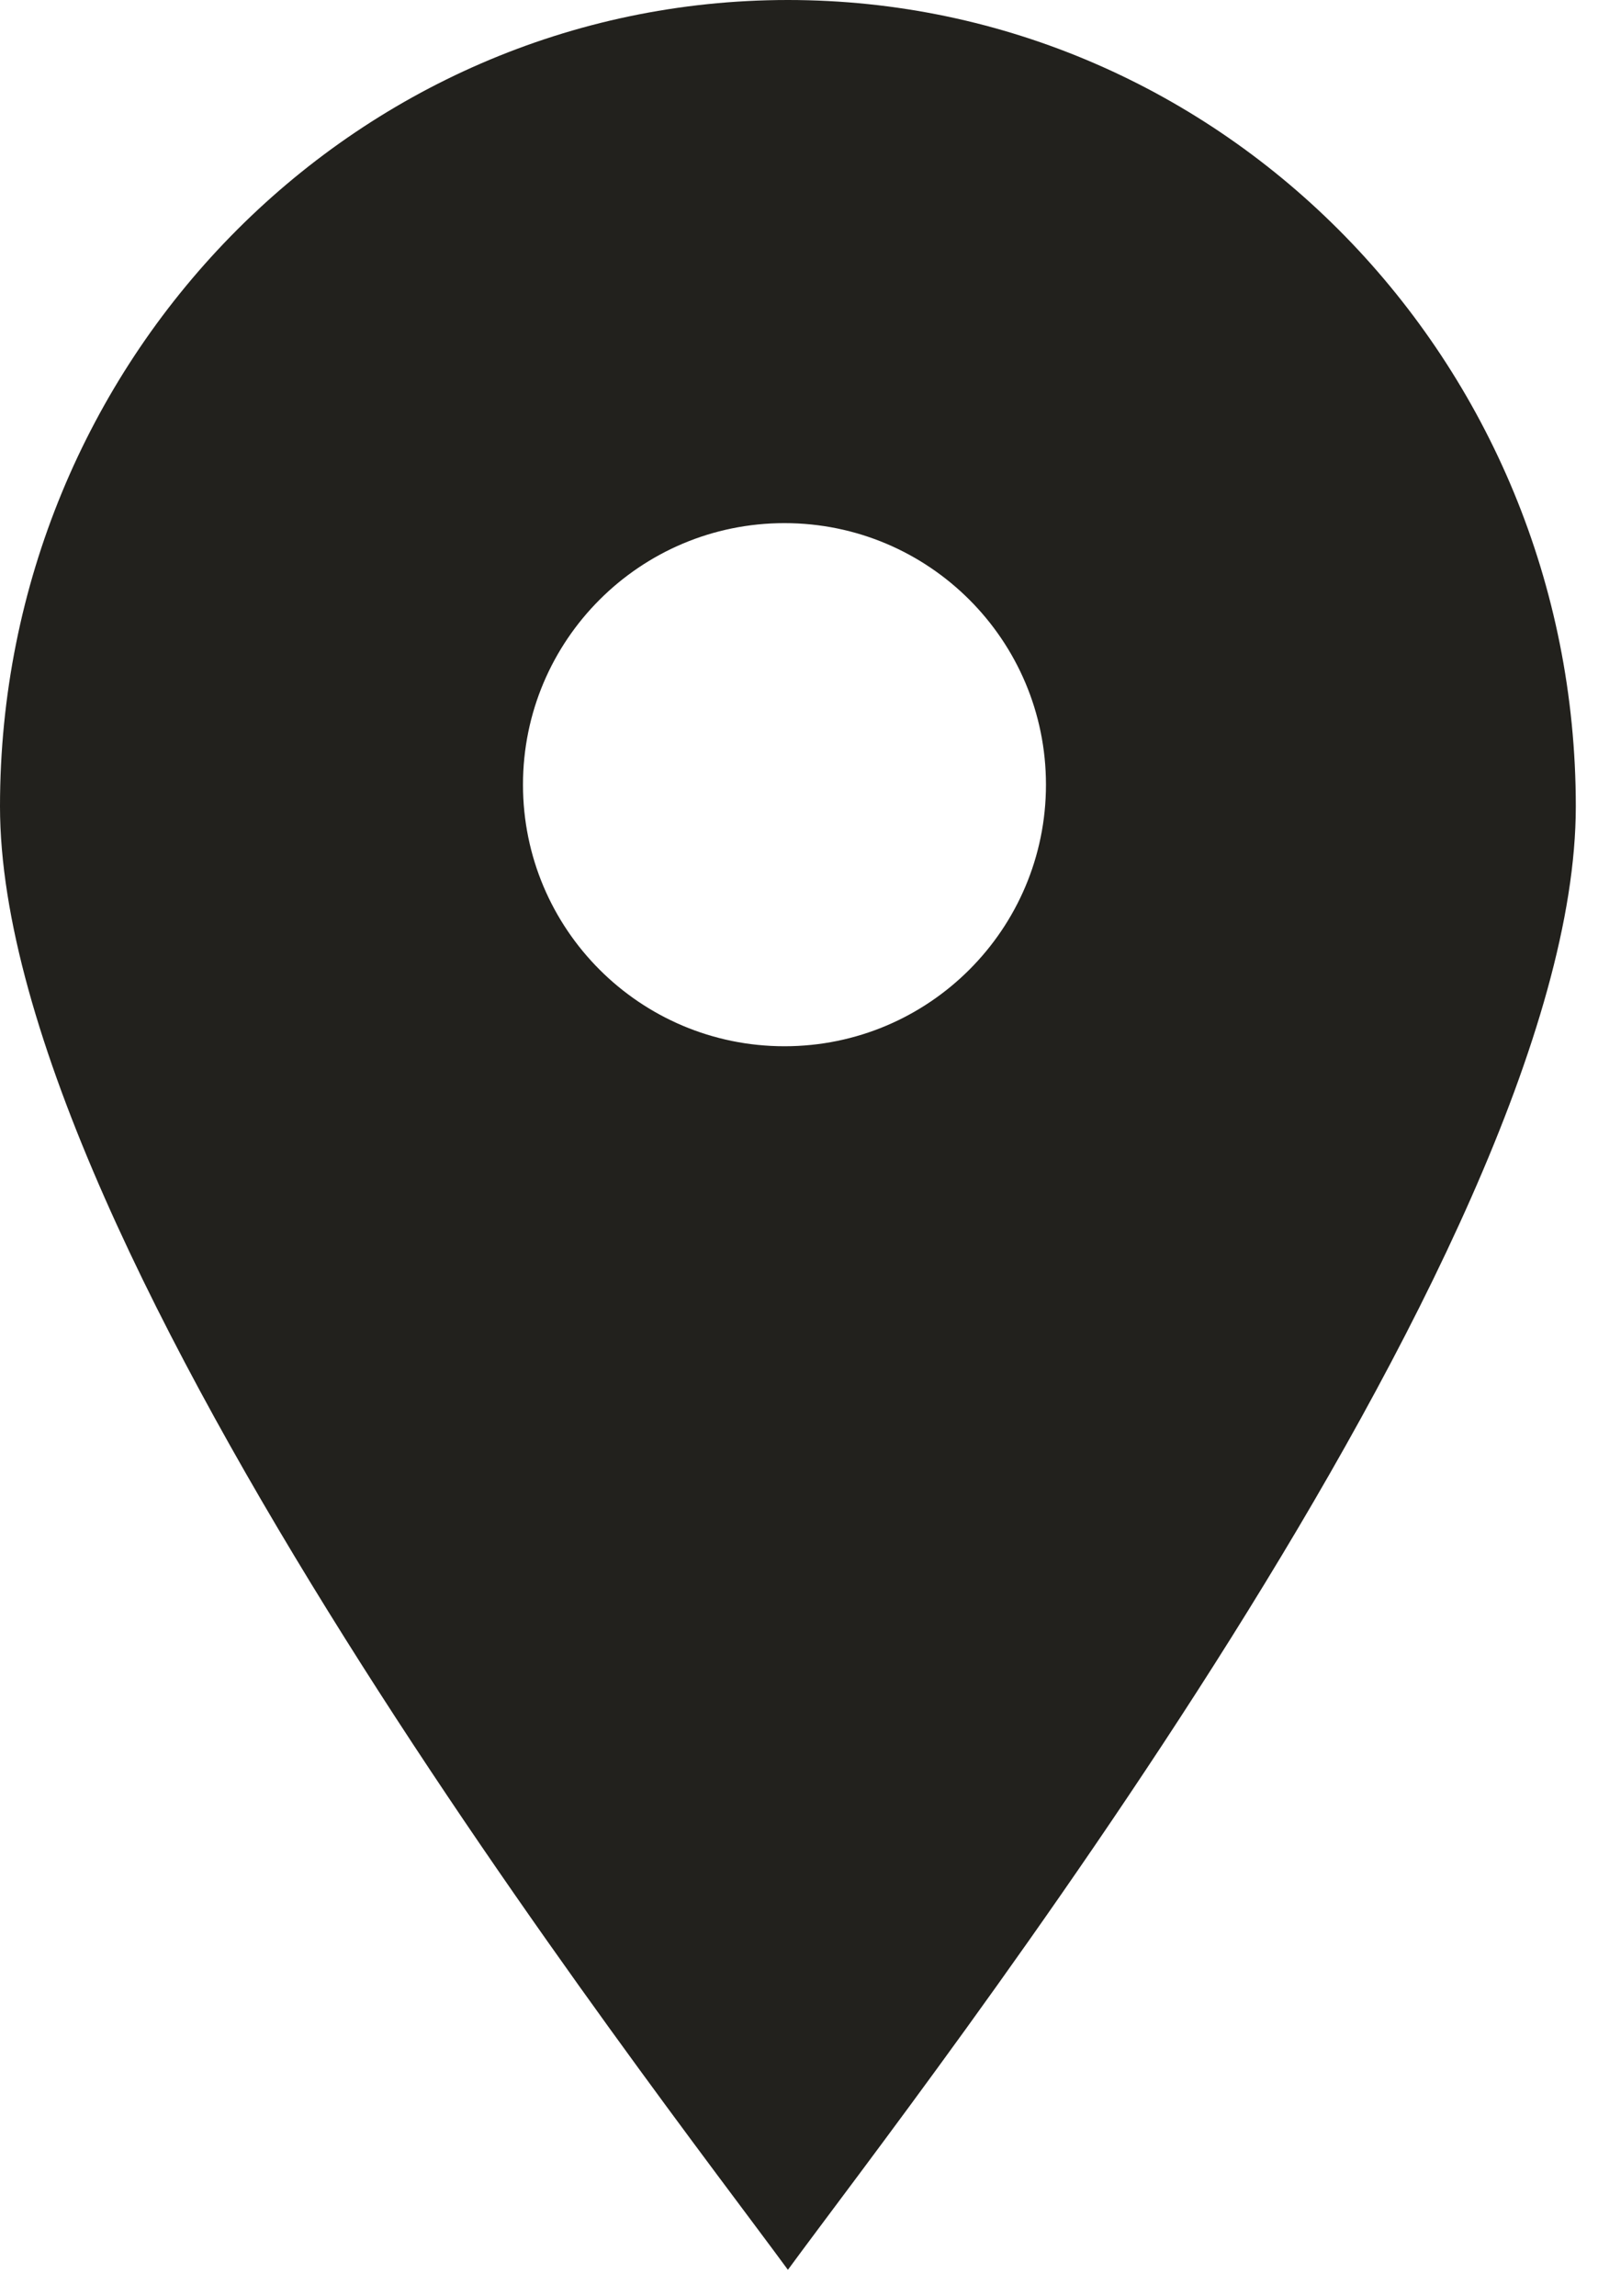 <?xml version="1.0" encoding="UTF-8"?> <svg xmlns="http://www.w3.org/2000/svg" width="55" height="79" viewBox="0 0 55 79" fill="none"><path d="M27.118 0C42.095 0 54.236 12.422 54.236 27.746C54.236 43.07 31.638 71.934 27.118 78.101C22.598 71.934 0 43.07 0 27.746C0 12.422 12.141 0 27.118 0ZM27 18C22.029 18 18 22.029 18 27C18 31.971 22.029 36 27 36C31.971 36 36 31.971 36 27C36 22.029 31.971 18 27 18Z" fill="#22211D"></path></svg> 